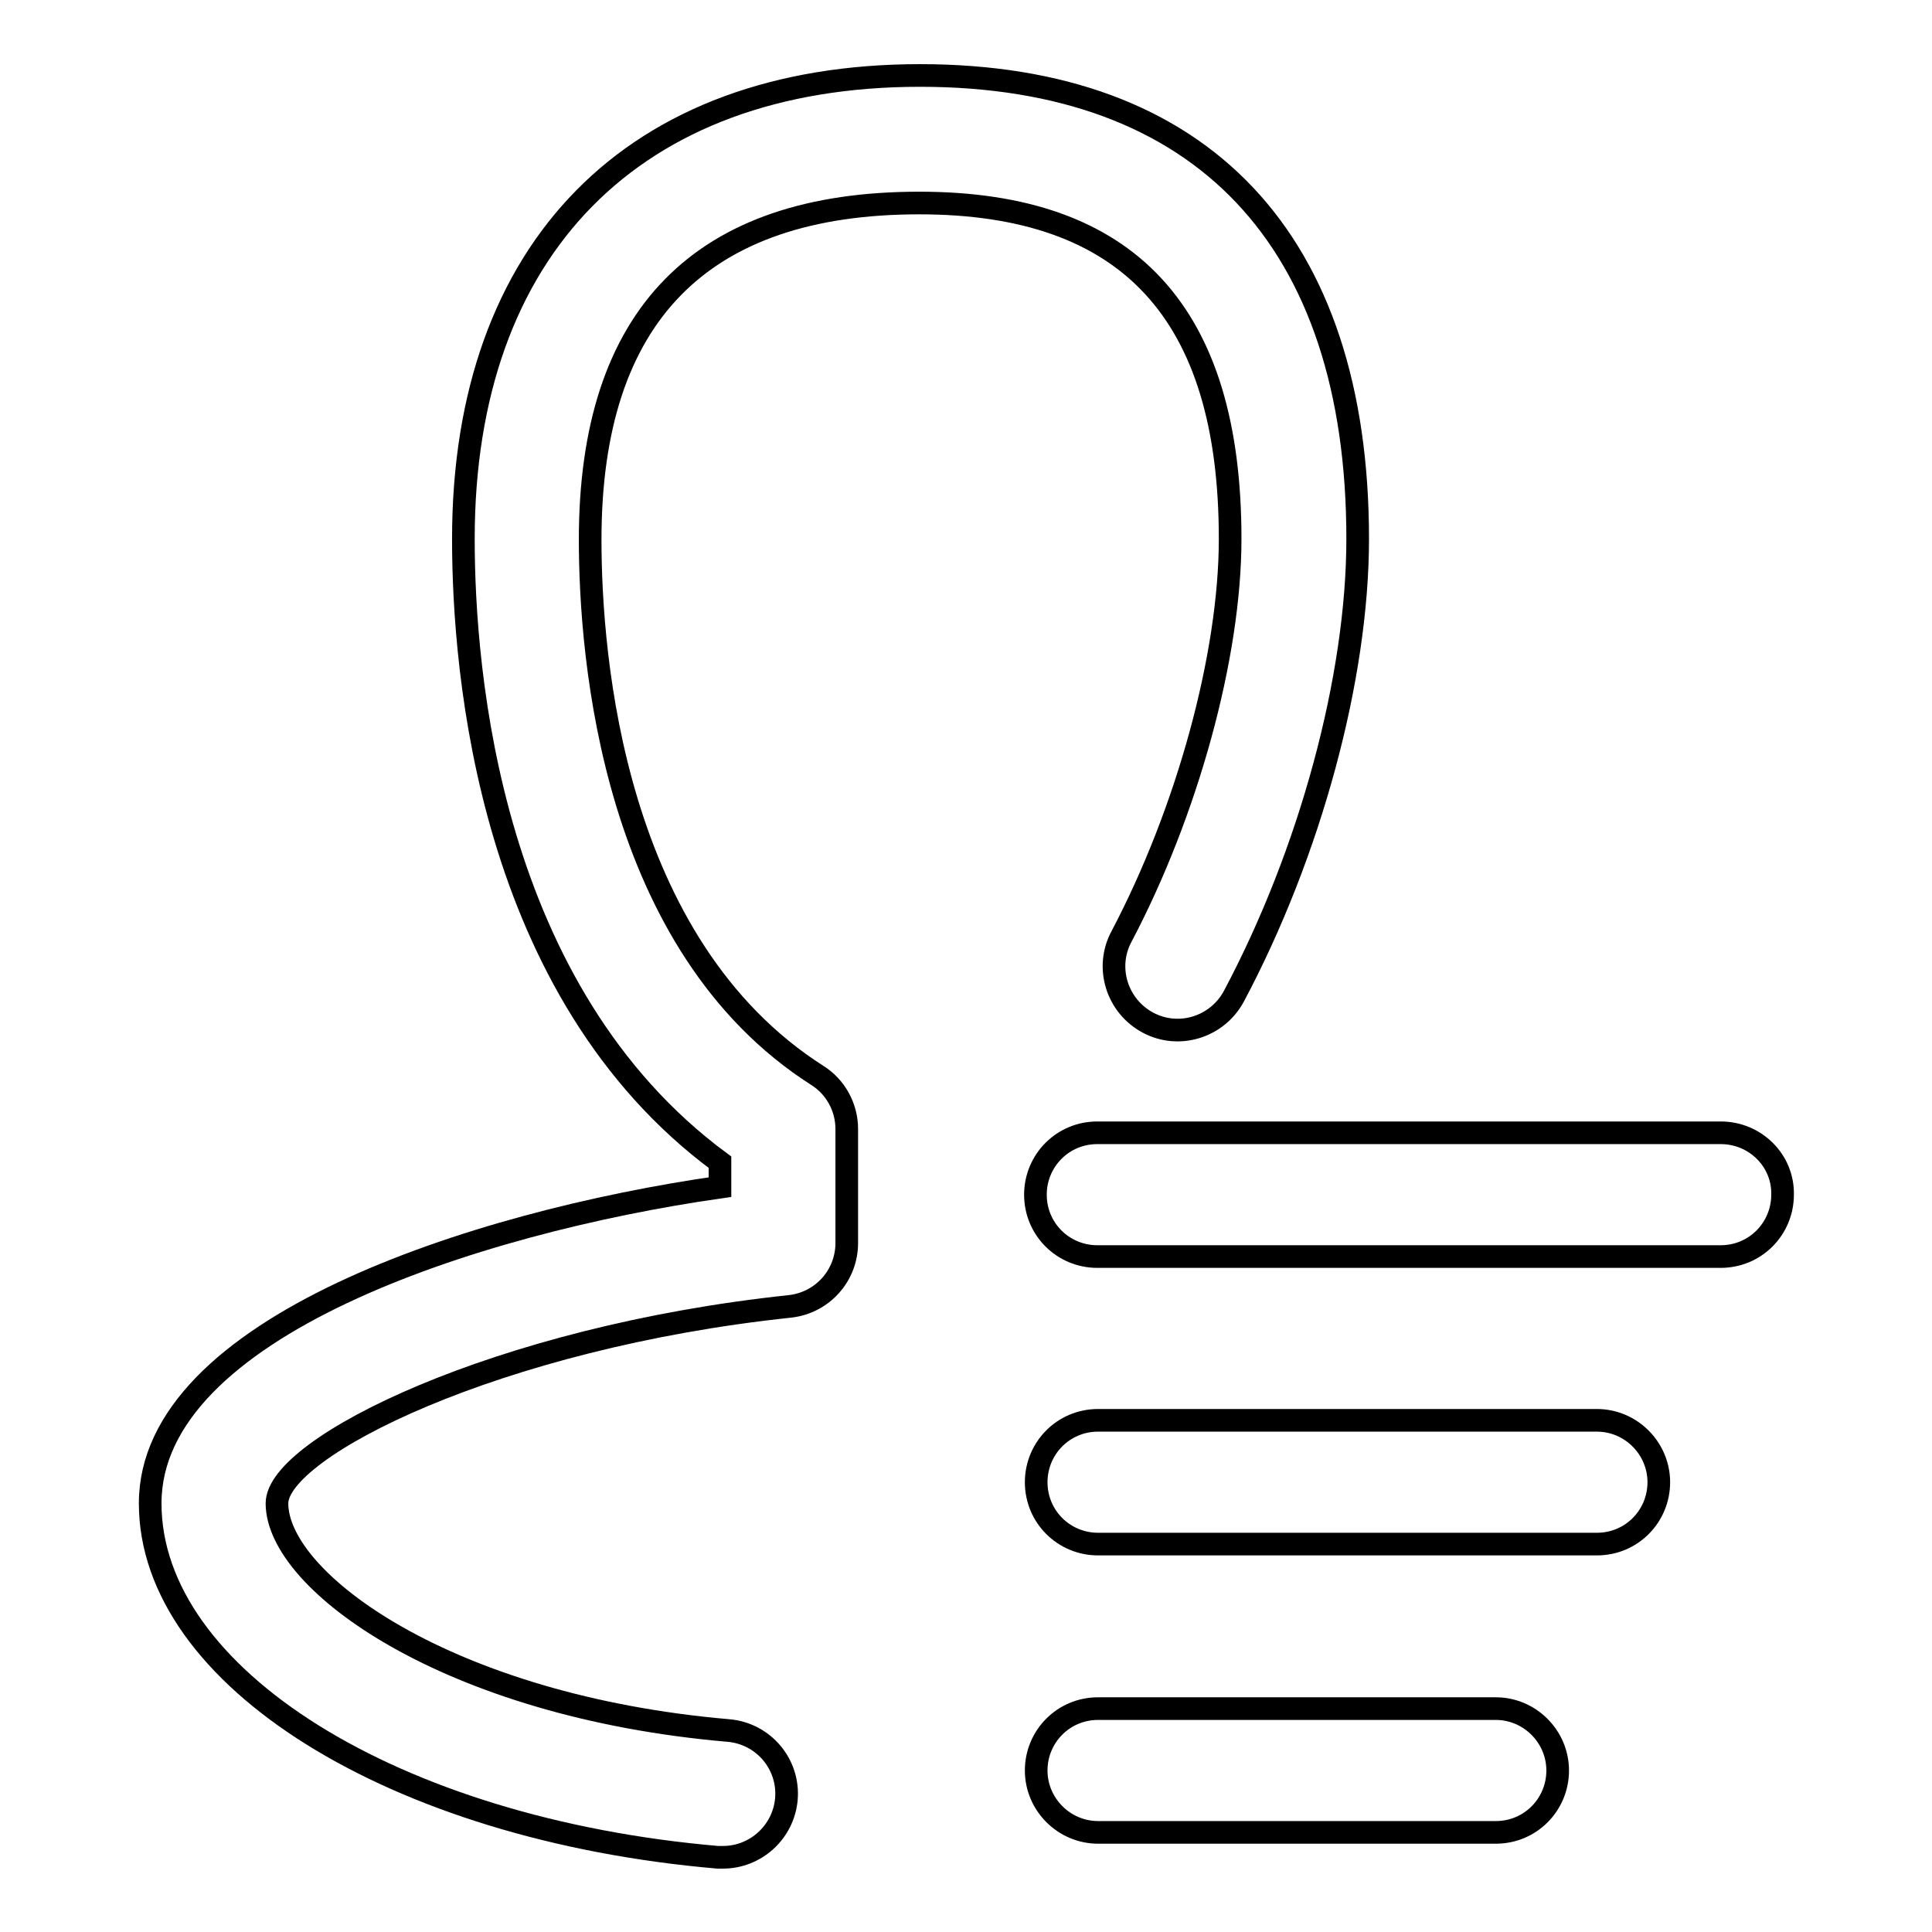 <?xml version="1.0" encoding="utf-8"?>
<!-- Svg Vector Icons : http://www.onlinewebfonts.com/icon -->
<!DOCTYPE svg PUBLIC "-//W3C//DTD SVG 1.1//EN" "http://www.w3.org/Graphics/SVG/1.1/DTD/svg11.dtd">
<svg version="1.1" xmlns="http://www.w3.org/2000/svg" xmlns:xlink="http://www.w3.org/1999/xlink" x="0px" y="0px" viewBox="0 0 256 256" enable-background="new 0 0 256 256" xml:space="preserve">
<g><g><path stroke-width="3" fill-opacity="0" stroke="#000000"  d="M121.8,26.9c27.7,0,41.2,14.5,41.2,44.5c0,15.5-5.7,36.2-14.4,52.7c-2.2,4.1-0.6,9.2,3.5,11.4c4.1,2.2,9.2,0.6,11.4-3.5c10.1-19,16.4-42.2,16.4-60.6c0-39.6-20.6-61.4-58-61.4c-37.9,0-60.5,22.9-60.5,61.4c0,17.7,3.4,60,34,82.6v3.3c-32.8,4.7-75.5,18.7-75.5,41.9c0,23,32.3,43.2,75.2,46.9c0.2,0,0.5,0,0.7,0c4.3,0,8-3.3,8.4-7.7c0.4-4.6-3-8.7-7.7-9.1c-37.1-3.2-59.8-19.7-59.8-30.1c0-7.4,29.2-22,68-26.1c4.3-0.5,7.5-4.1,7.5-8.4v-15.1c0-2.9-1.5-5.6-3.9-7.1c-27.1-17.3-30.1-55.4-30.1-71C78.2,41.8,92.9,26.9,121.8,26.9z"/><path stroke-width="3" fill-opacity="0" stroke="#000000"  d="M211.6,188.2h-66.1c-4.6,0-8.2,3.7-8.2,8.2c0,4.6,3.7,8.2,8.2,8.2h66.1c4.6,0,8.2-3.7,8.2-8.2C219.8,191.9,216.1,188.2,211.6,188.2z"/><path stroke-width="3" fill-opacity="0" stroke="#000000"  d="M228,150.1h-82.6c-4.6,0-8.2,3.7-8.2,8.2c0,4.6,3.7,8.2,8.2,8.2H228c4.6,0,8.2-3.7,8.2-8.2C236.3,153.8,232.6,150.1,228,150.1z"/><path stroke-width="3" fill-opacity="0" stroke="#000000"  d="M198.2,226.4h-52.7c-4.6,0-8.2,3.7-8.2,8.2c0,4.5,3.7,8.2,8.2,8.2h52.7c4.6,0,8.2-3.7,8.2-8.2C206.4,230.1,202.7,226.4,198.2,226.4z"/></g></g>
</svg>